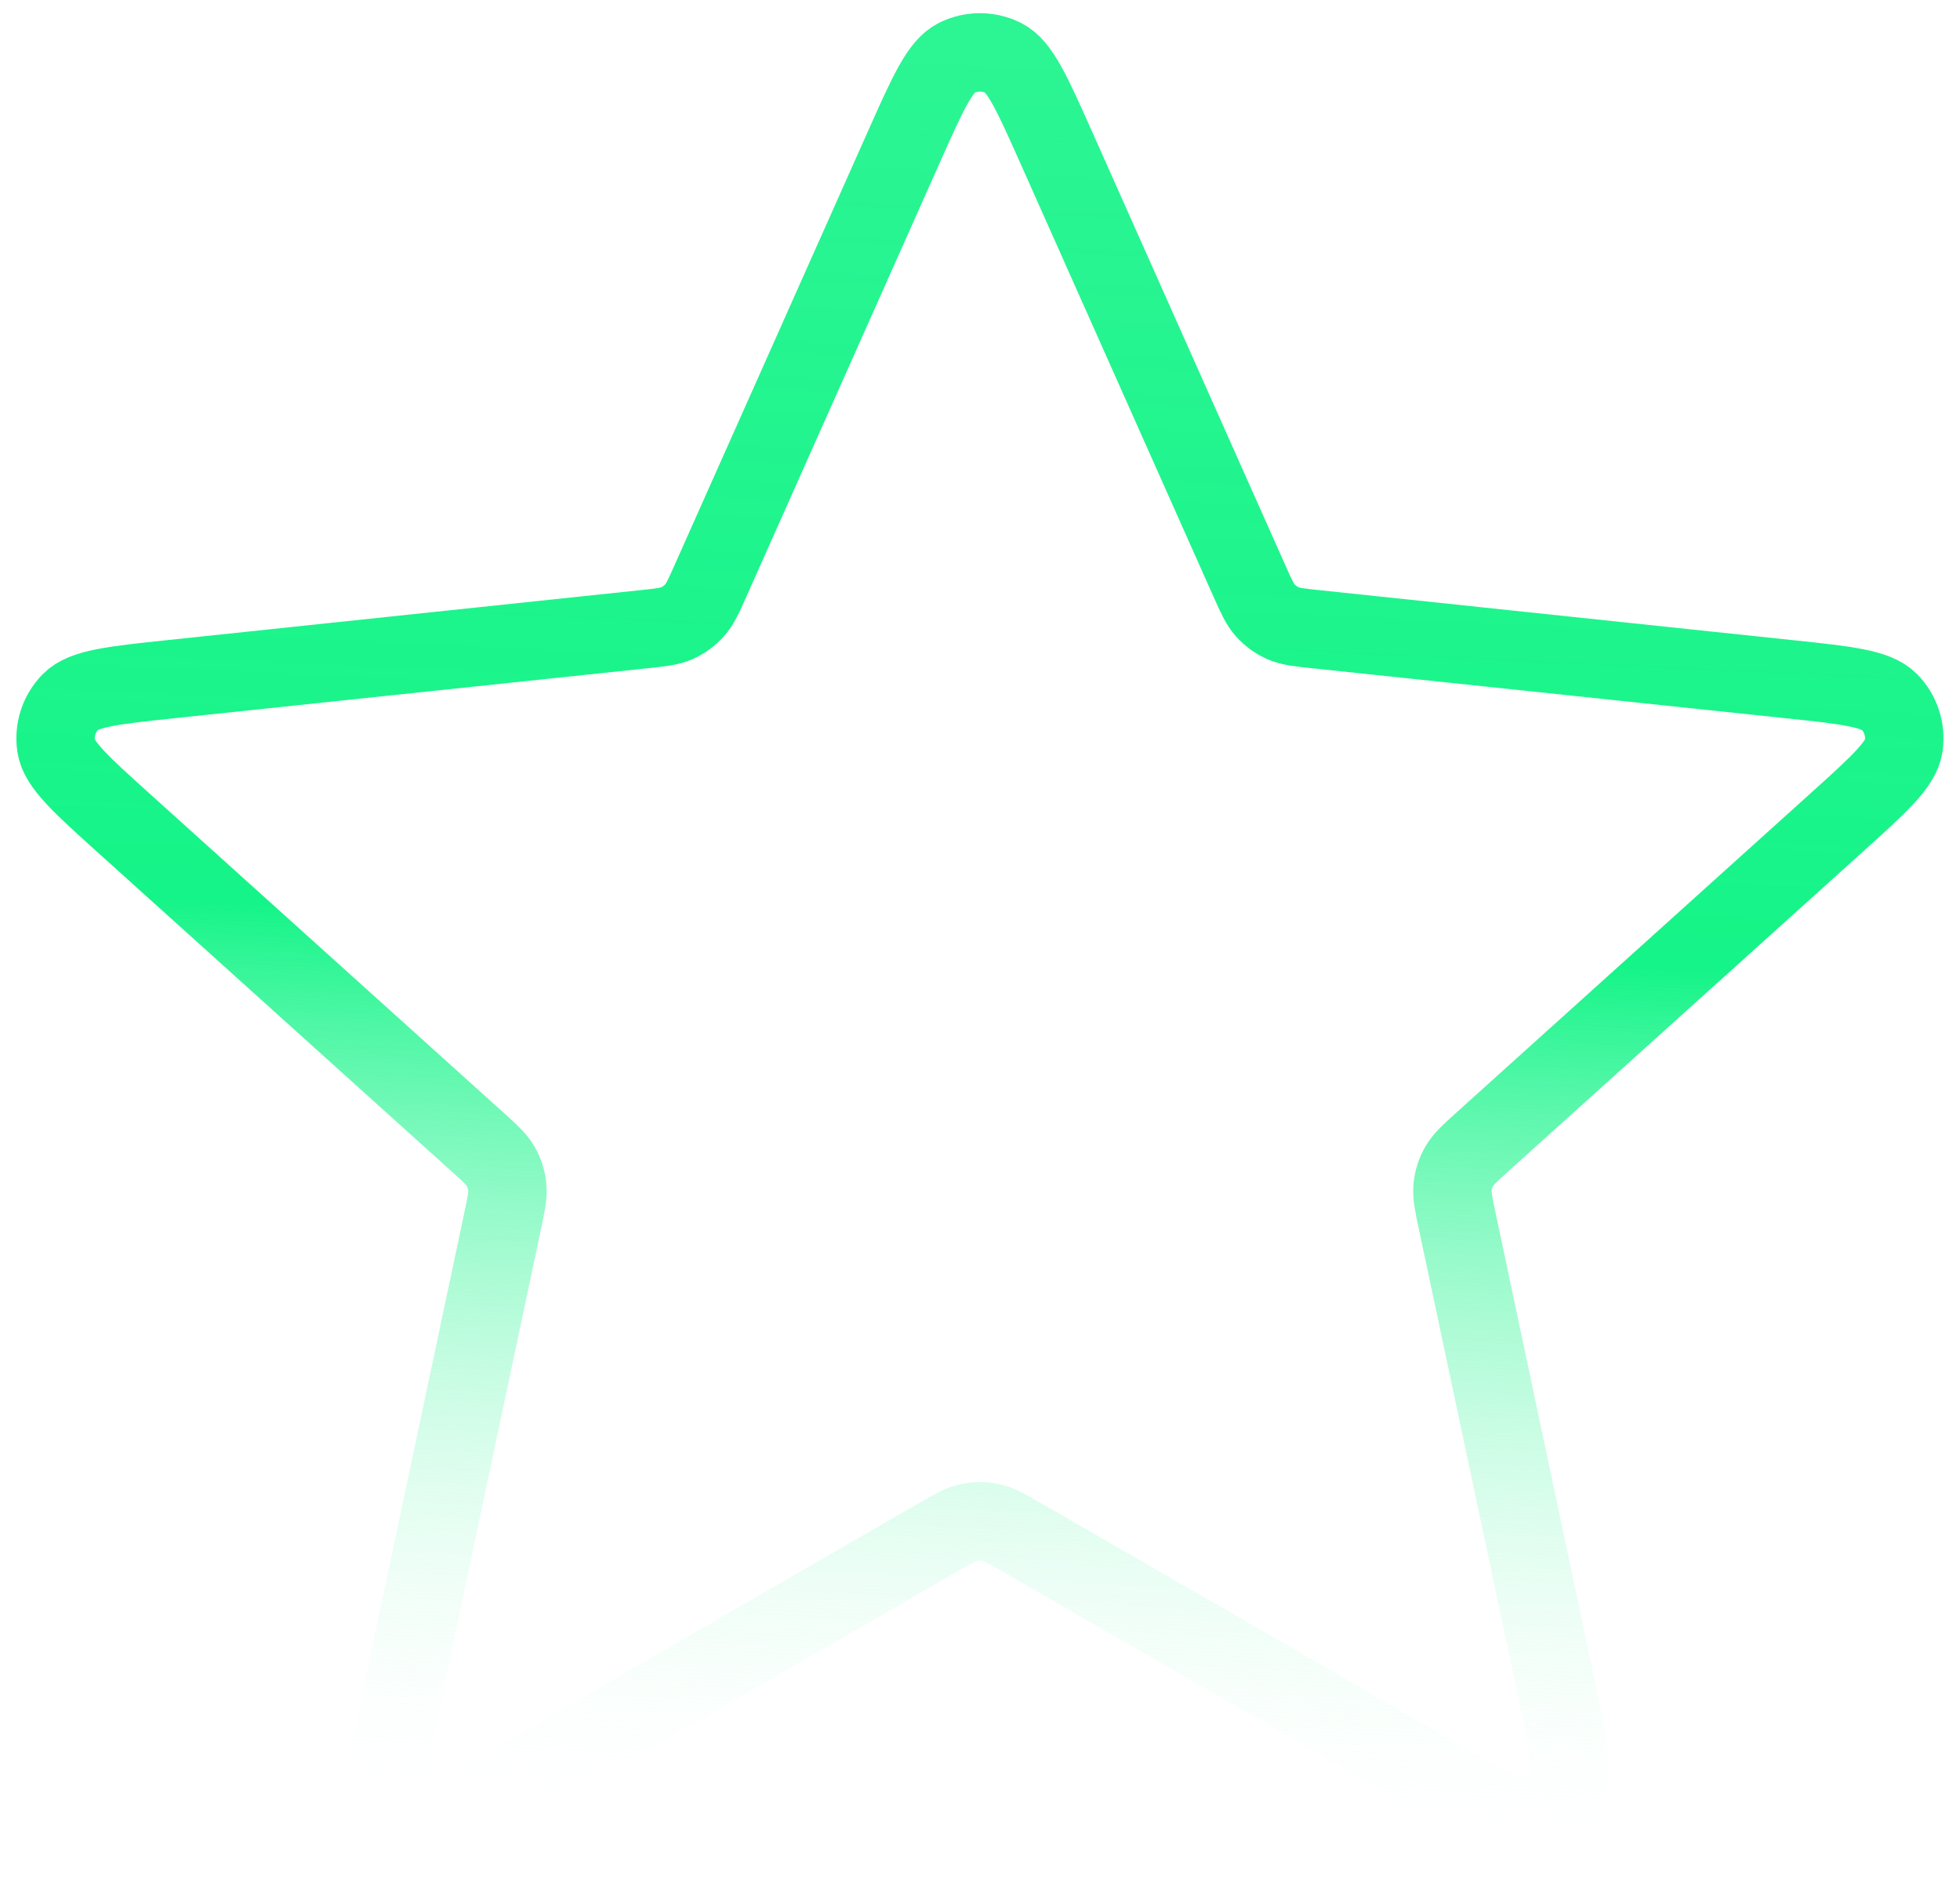 <svg xmlns="http://www.w3.org/2000/svg" fill="none" viewBox="0 0 50 48" height="48" width="50">
<path stroke-linejoin="round" stroke-linecap="round" stroke-width="2" stroke="url(#paint0_linear_1729_5821)" d="M23.05 3.766C23.667 2.381 23.976 1.688 24.405 1.475C24.779 1.29 25.217 1.29 25.591 1.475C26.021 1.688 26.329 2.381 26.947 3.766L31.864 14.797C32.047 15.207 32.138 15.412 32.279 15.568C32.404 15.707 32.557 15.818 32.727 15.894C32.92 15.98 33.143 16.003 33.589 16.05L45.6 17.318C47.108 17.477 47.862 17.557 48.198 17.9C48.489 18.198 48.625 18.615 48.564 19.027C48.494 19.502 47.931 20.009 46.804 21.024L37.832 29.11C37.499 29.41 37.333 29.561 37.227 29.743C37.134 29.905 37.075 30.084 37.056 30.27C37.034 30.48 37.08 30.699 37.173 31.138L39.679 42.953C39.994 44.436 40.151 45.178 39.929 45.603C39.736 45.973 39.381 46.23 38.97 46.3C38.497 46.38 37.84 46.001 36.527 45.244L26.064 39.209C25.676 38.985 25.482 38.873 25.275 38.829C25.093 38.791 24.904 38.791 24.721 38.829C24.515 38.873 24.321 38.985 23.932 39.209L13.47 45.244C12.156 46.001 11.499 46.38 11.026 46.3C10.615 46.23 10.261 45.973 10.067 45.603C9.845 45.178 10.002 44.436 10.317 42.953L12.823 31.138C12.916 30.699 12.963 30.48 12.94 30.27C12.921 30.084 12.863 29.905 12.769 29.743C12.664 29.561 12.497 29.41 12.164 29.11L3.192 21.024C2.065 20.009 1.502 19.502 1.432 19.027C1.371 18.615 1.507 18.198 1.799 17.9C2.134 17.557 2.888 17.477 4.396 17.318L16.408 16.05C16.853 16.003 17.076 15.98 17.269 15.894C17.44 15.818 17.592 15.707 17.717 15.568C17.858 15.412 17.95 15.207 18.132 14.797L23.05 3.766Z"></path>
<defs>
<linearGradient gradientUnits="userSpaceOnUse" y2="47.361" x2="34.987" y1="1.336" x1="37.126" id="paint0_linear_1729_5821">
<stop stop-opacity="0.9" stop-color="#15F488"></stop>
<stop stop-color="#15F488" offset="0.501"></stop>
<stop stop-opacity="0" stop-color="white" offset="1"></stop>
</linearGradient>
</defs>
</svg>
